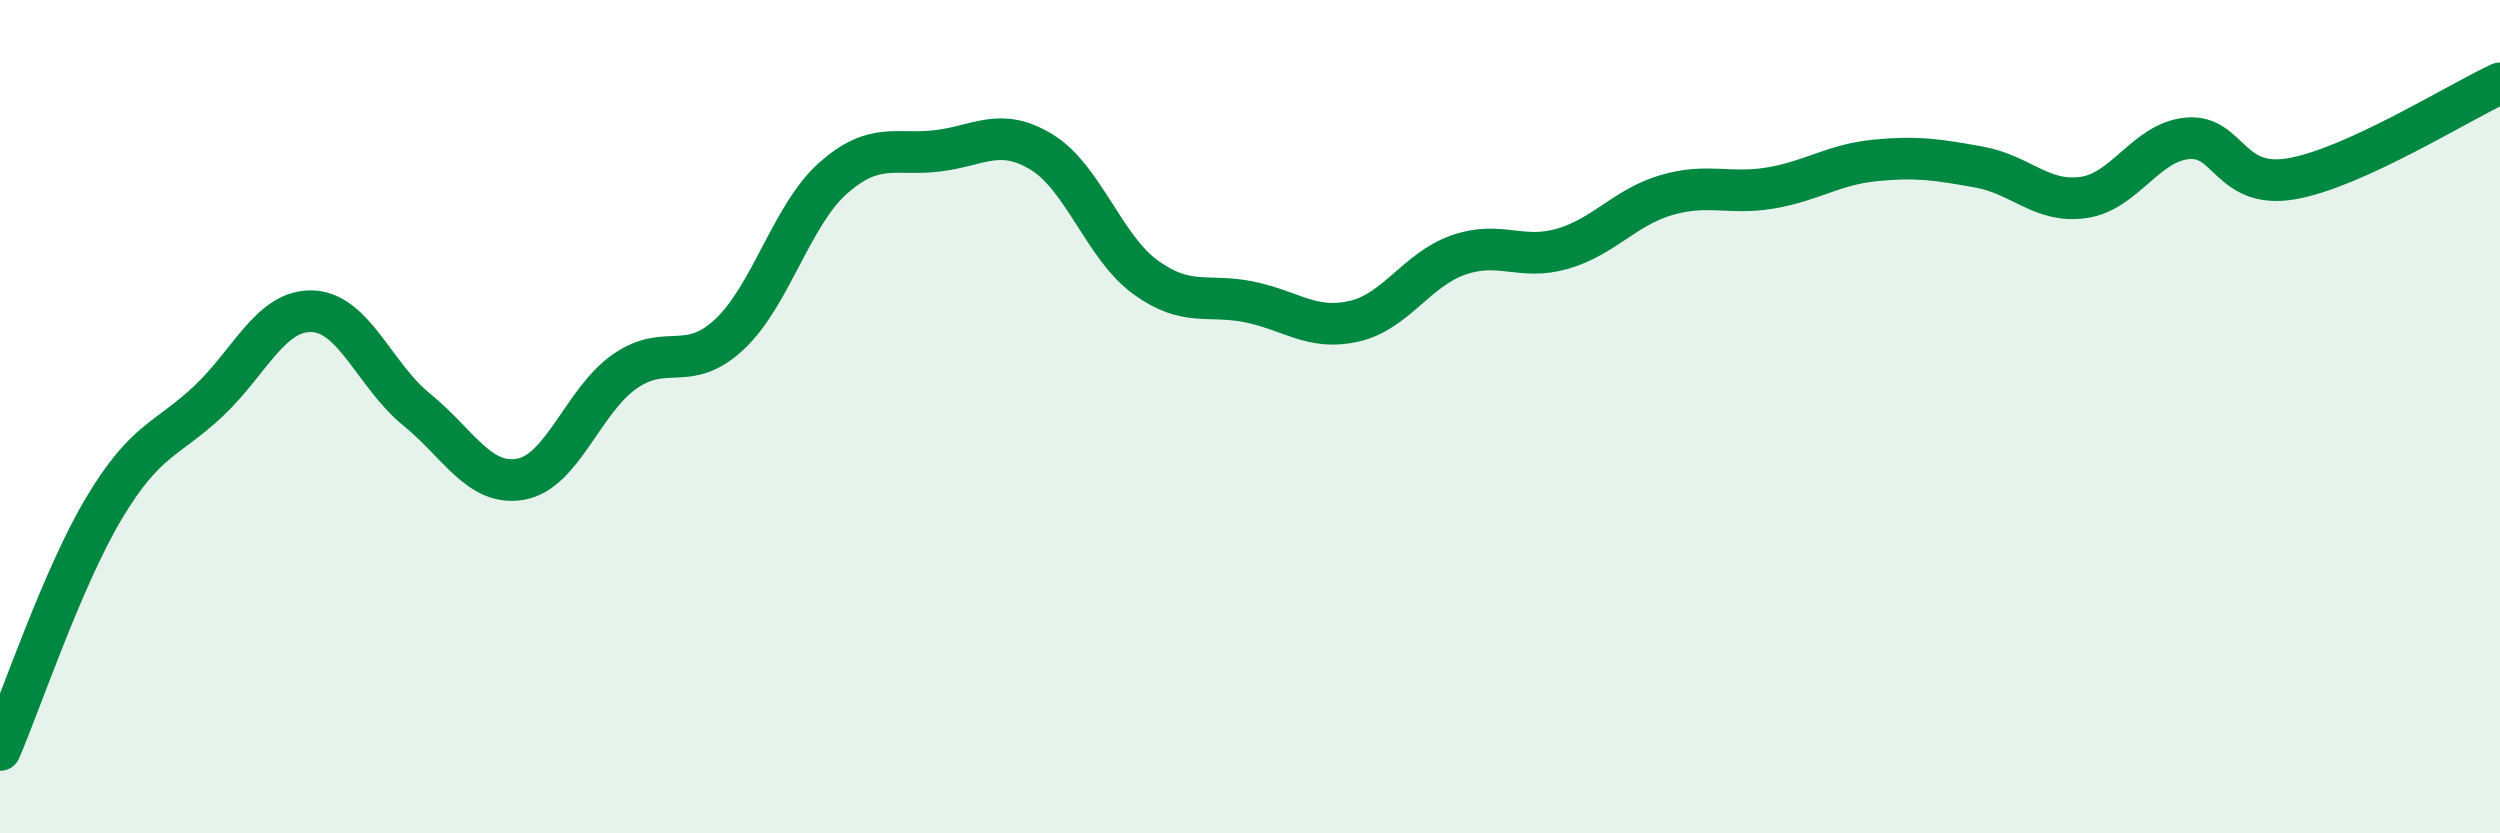 
    <svg width="60" height="20" viewBox="0 0 60 20" xmlns="http://www.w3.org/2000/svg">
      <path
        d="M 0,18 C 0.5,16.84 1.5,13.86 2.5,12.19 C 3.5,10.52 4,10.57 5,9.63 C 6,8.69 6.5,7.43 7.5,7.47 C 8.5,7.51 9,9.02 10,9.83 C 11,10.64 11.5,11.68 12.5,11.5 C 13.5,11.32 14,9.6 15,8.91 C 16,8.22 16.5,8.96 17.5,8.03 C 18.5,7.1 19,5.15 20,4.27 C 21,3.39 21.5,3.74 22.5,3.62 C 23.5,3.5 24,3.04 25,3.65 C 26,4.26 26.5,5.94 27.5,6.66 C 28.5,7.38 29,7.04 30,7.25 C 31,7.46 31.5,7.94 32.5,7.71 C 33.5,7.48 34,6.47 35,6.12 C 36,5.77 36.5,6.26 37.5,5.97 C 38.5,5.68 39,4.97 40,4.68 C 41,4.39 41.5,4.68 42.5,4.51 C 43.5,4.34 44,3.95 45,3.85 C 46,3.75 46.5,3.83 47.5,4.01 C 48.5,4.19 49,4.88 50,4.74 C 51,4.6 51.5,3.41 52.5,3.32 C 53.5,3.23 53.5,4.55 55,4.29 C 56.5,4.03 59,2.46 60,2L60 20L0 20Z"
        fill="#008740"
        opacity="0.1"
        stroke-linecap="round"
        stroke-linejoin="round"
      />
      <path
        d="M 0,18 C 0.5,16.84 1.5,13.86 2.5,12.19 C 3.5,10.52 4,10.57 5,9.63 C 6,8.69 6.5,7.43 7.5,7.47 C 8.5,7.51 9,9.02 10,9.83 C 11,10.64 11.5,11.68 12.5,11.5 C 13.5,11.32 14,9.6 15,8.91 C 16,8.22 16.5,8.96 17.5,8.03 C 18.5,7.1 19,5.15 20,4.27 C 21,3.39 21.5,3.74 22.5,3.62 C 23.5,3.5 24,3.04 25,3.65 C 26,4.26 26.5,5.94 27.5,6.66 C 28.5,7.38 29,7.04 30,7.25 C 31,7.46 31.5,7.94 32.5,7.71 C 33.5,7.48 34,6.47 35,6.12 C 36,5.77 36.5,6.26 37.5,5.97 C 38.5,5.68 39,4.97 40,4.68 C 41,4.39 41.5,4.68 42.5,4.51 C 43.5,4.34 44,3.95 45,3.85 C 46,3.75 46.5,3.83 47.5,4.01 C 48.5,4.19 49,4.88 50,4.74 C 51,4.6 51.5,3.41 52.5,3.32 C 53.5,3.23 53.5,4.55 55,4.29 C 56.5,4.03 59,2.46 60,2"
        stroke="#008740"
        stroke-width="1"
        fill="none"
        stroke-linecap="round"
        stroke-linejoin="round"
      />
    </svg>
  